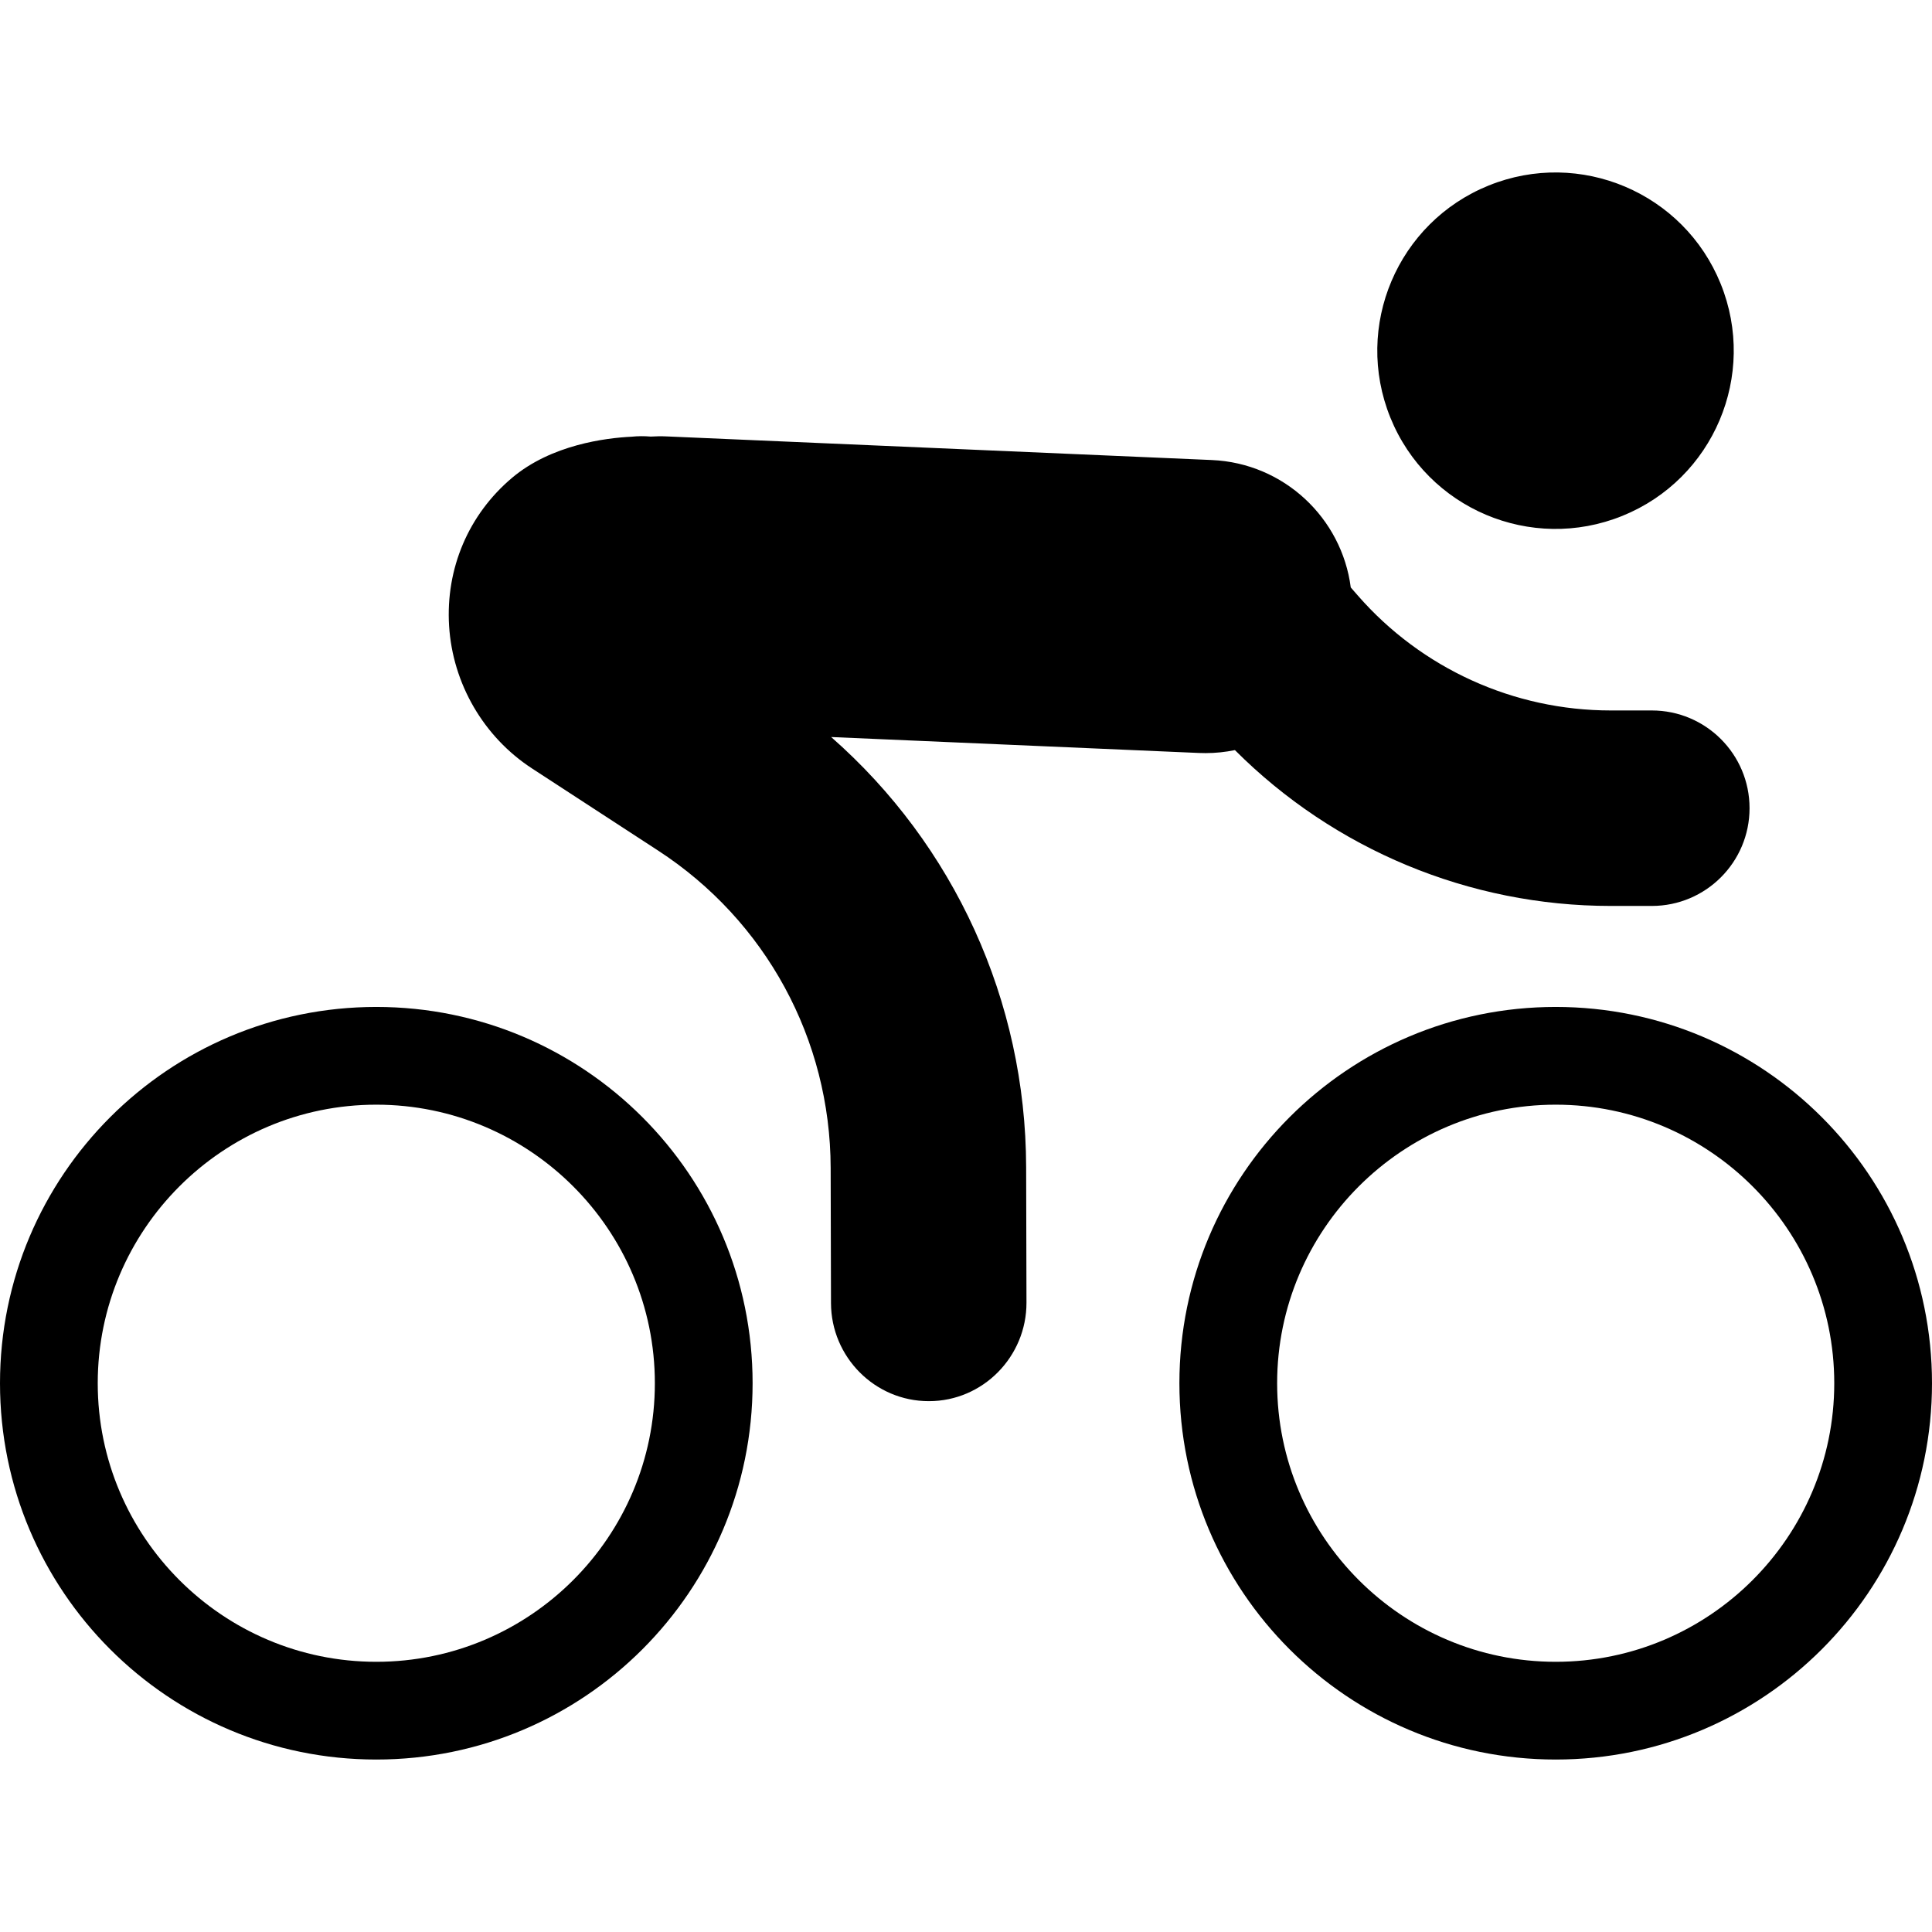 <?xml version="1.0" encoding="iso-8859-1"?>
<!-- Uploaded to: SVG Repo, www.svgrepo.com, Generator: SVG Repo Mixer Tools -->
<!DOCTYPE svg PUBLIC "-//W3C//DTD SVG 1.1//EN" "http://www.w3.org/Graphics/SVG/1.1/DTD/svg11.dtd">
<svg fill="#000000" height="800px" width="800px" version="1.1" id="Capa_1" xmlns="http://www.w3.org/2000/svg" xmlns:xlink="http://www.w3.org/1999/xlink" 
	 viewBox="0 0 296.5 296.5" xml:space="preserve">
<g>
	<path d="M157.48,179.113l0.051,20.797c0.021,8.284-6.679,15.123-14.963,15.123c-0.013,0-0.025,0-0.038,0
		c-8.268,0-14.979-6.777-14.999-15.048l-0.051-20.755c-0.048-19.719-9.944-37.933-26.473-48.688l-19.344-12.6
		c-7.43-4.834-12.193-13.018-12.741-21.883c-0.545-8.809,2.98-17.097,9.673-22.737c6.031-5.084,14.4-6.112,18.333-6.301
		c0.956-0.102,1.937-0.105,2.928-0.021c0.811-0.051,1.631-0.063,2.462-0.024l83.65,3.624c11.091,0.48,19.951,8.913,21.332,19.556
		l1.087,1.244c9.786,11.206,23.933,17.633,38.811,17.633h6.302c8.284,0,15,6.716,15,15s-6.716,15-15,15h-6.302
		c-21.714,0-42.437-8.658-57.677-23.916c-1.46,0.299-2.967,0.461-4.51,0.461c-0.329,0-0.658-0.007-0.99-0.021l-56.464-2.446
		C146.42,129.678,157.417,153.545,157.48,179.113z M296.5,212.283c0,31.894-25.856,57.75-57.75,57.75S181,244.177,181,212.283
		c0-31.894,25.856-57.75,57.75-57.75S296.5,180.389,296.5,212.283z M281.5,212.283c0-23.572-19.178-42.75-42.75-42.75
		S196,188.711,196,212.283c0,23.572,19.178,42.75,42.75,42.75S281.5,235.855,281.5,212.283z M115.5,212.283
		c0,31.894-25.856,57.75-57.75,57.75S0,244.177,0,212.283c0-31.894,25.856-57.75,57.75-57.75S115.5,180.389,115.5,212.283z
		 M100.5,212.283c0-23.572-19.178-42.75-42.75-42.75c-23.572,0-42.75,19.178-42.75,42.75c0,23.572,19.178,42.75,42.75,42.75
		C81.322,255.033,100.5,235.855,100.5,212.283z M248.978,79.171c14.001-5.664,20.759-21.606,15.094-35.607
		c-5.664-14.001-21.606-20.759-35.607-15.094s-20.759,21.606-15.094,35.607C219.036,78.078,234.978,84.836,248.978,79.171z"/>
</g>
</svg>